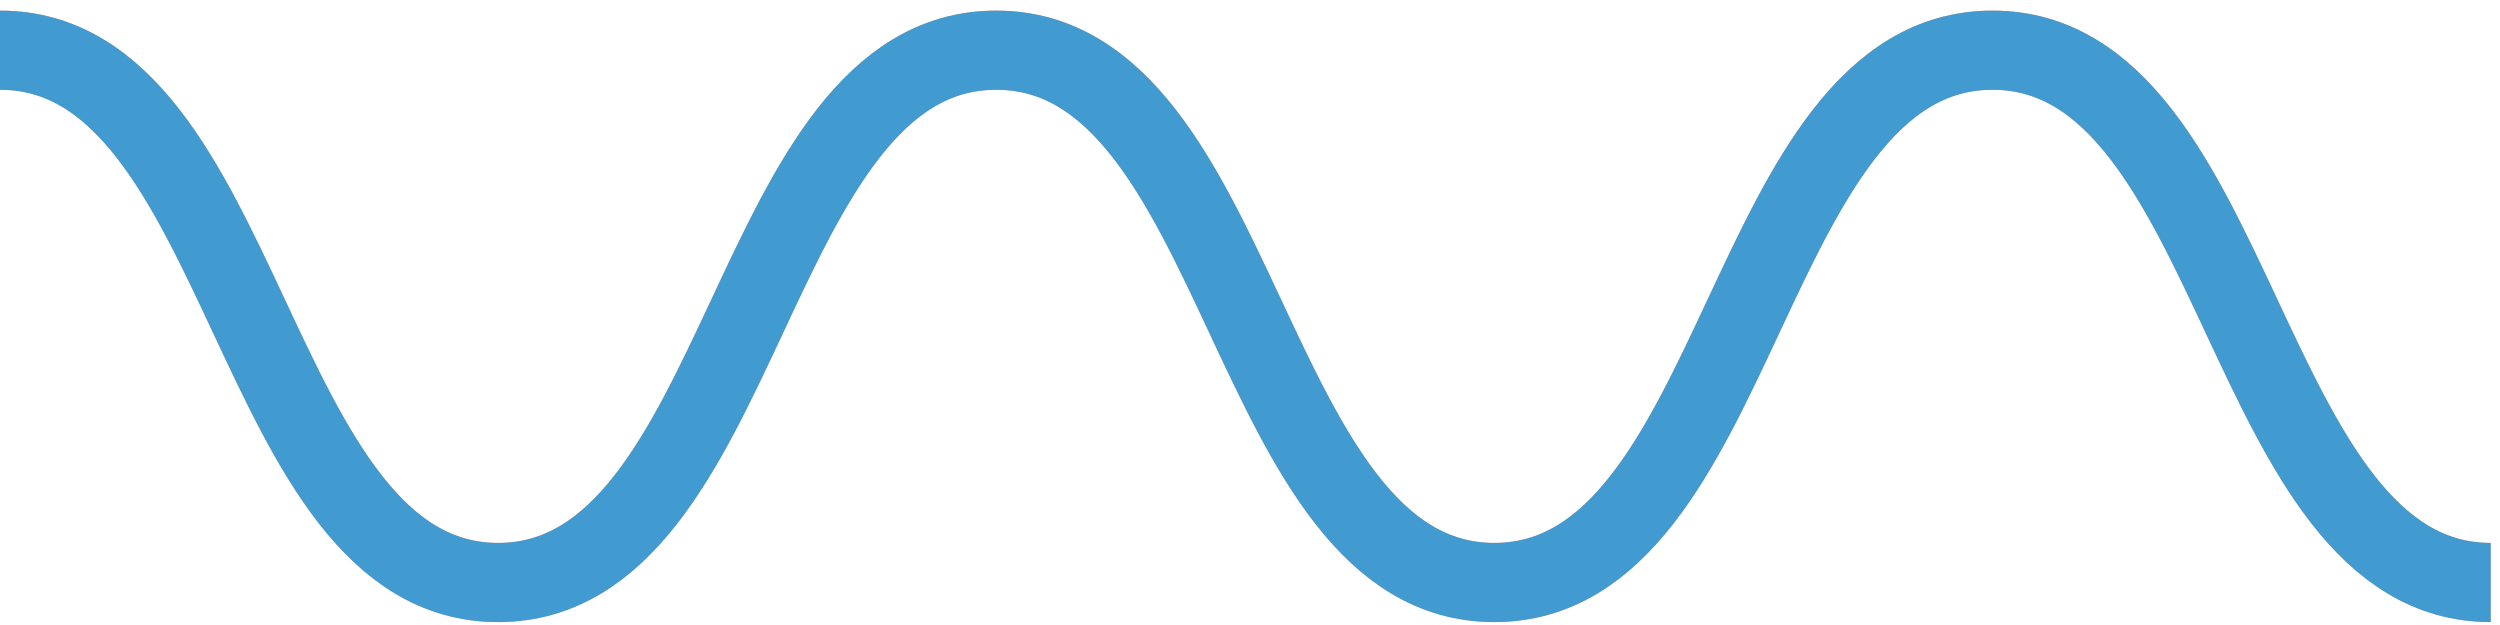 <?xml version="1.0" encoding="UTF-8" standalone="no"?>
<svg width="116px" height="29px" viewBox="0 0 116 29" version="1.1" xmlns="http://www.w3.org/2000/svg" xmlns:xlink="http://www.w3.org/1999/xlink">
    <!-- Generator: Sketch 3.7.2 (28276) - http://www.bohemiancoding.com/sketch -->
    <title>beta1</title>
    <desc>Created with Sketch.</desc>
    <defs></defs>
    <g id="Aktier-2.0" stroke="none" stroke-width="1" fill="none" fill-rule="evenodd">
        <g id="/Vad-är-Beta" transform="translate(-359, -130)" stroke-width="3.674">
            <g id="beta1" transform="translate(359, 124)">
                <path d="M0,8.329 C11.556,8.329 11.556,33.028 23.112,33.028 C34.668,33.028 34.668,8.329 46.224,8.329 C57.78,8.329 57.78,33.028 69.336,33.028 C80.894,33.028 80.894,8.329 92.452,8.329 C104.01,8.329 104.01,33.028 115.568,33.028" id="Page-1" stroke="#F8A895"></path>
                <path d="M0,8.329 C11.556,8.329 11.556,33.028 23.112,33.028 C34.668,33.028 34.668,8.329 46.224,8.329 C57.78,8.329 57.78,33.028 69.336,33.028 C80.894,33.028 80.894,8.329 92.452,8.329 C104.01,8.329 104.01,33.028 115.568,33.028" id="Page-1" stroke="#419BD0" style="mix-blend-mode: multiply;"></path>
            </g>
        </g>
    </g>
</svg>